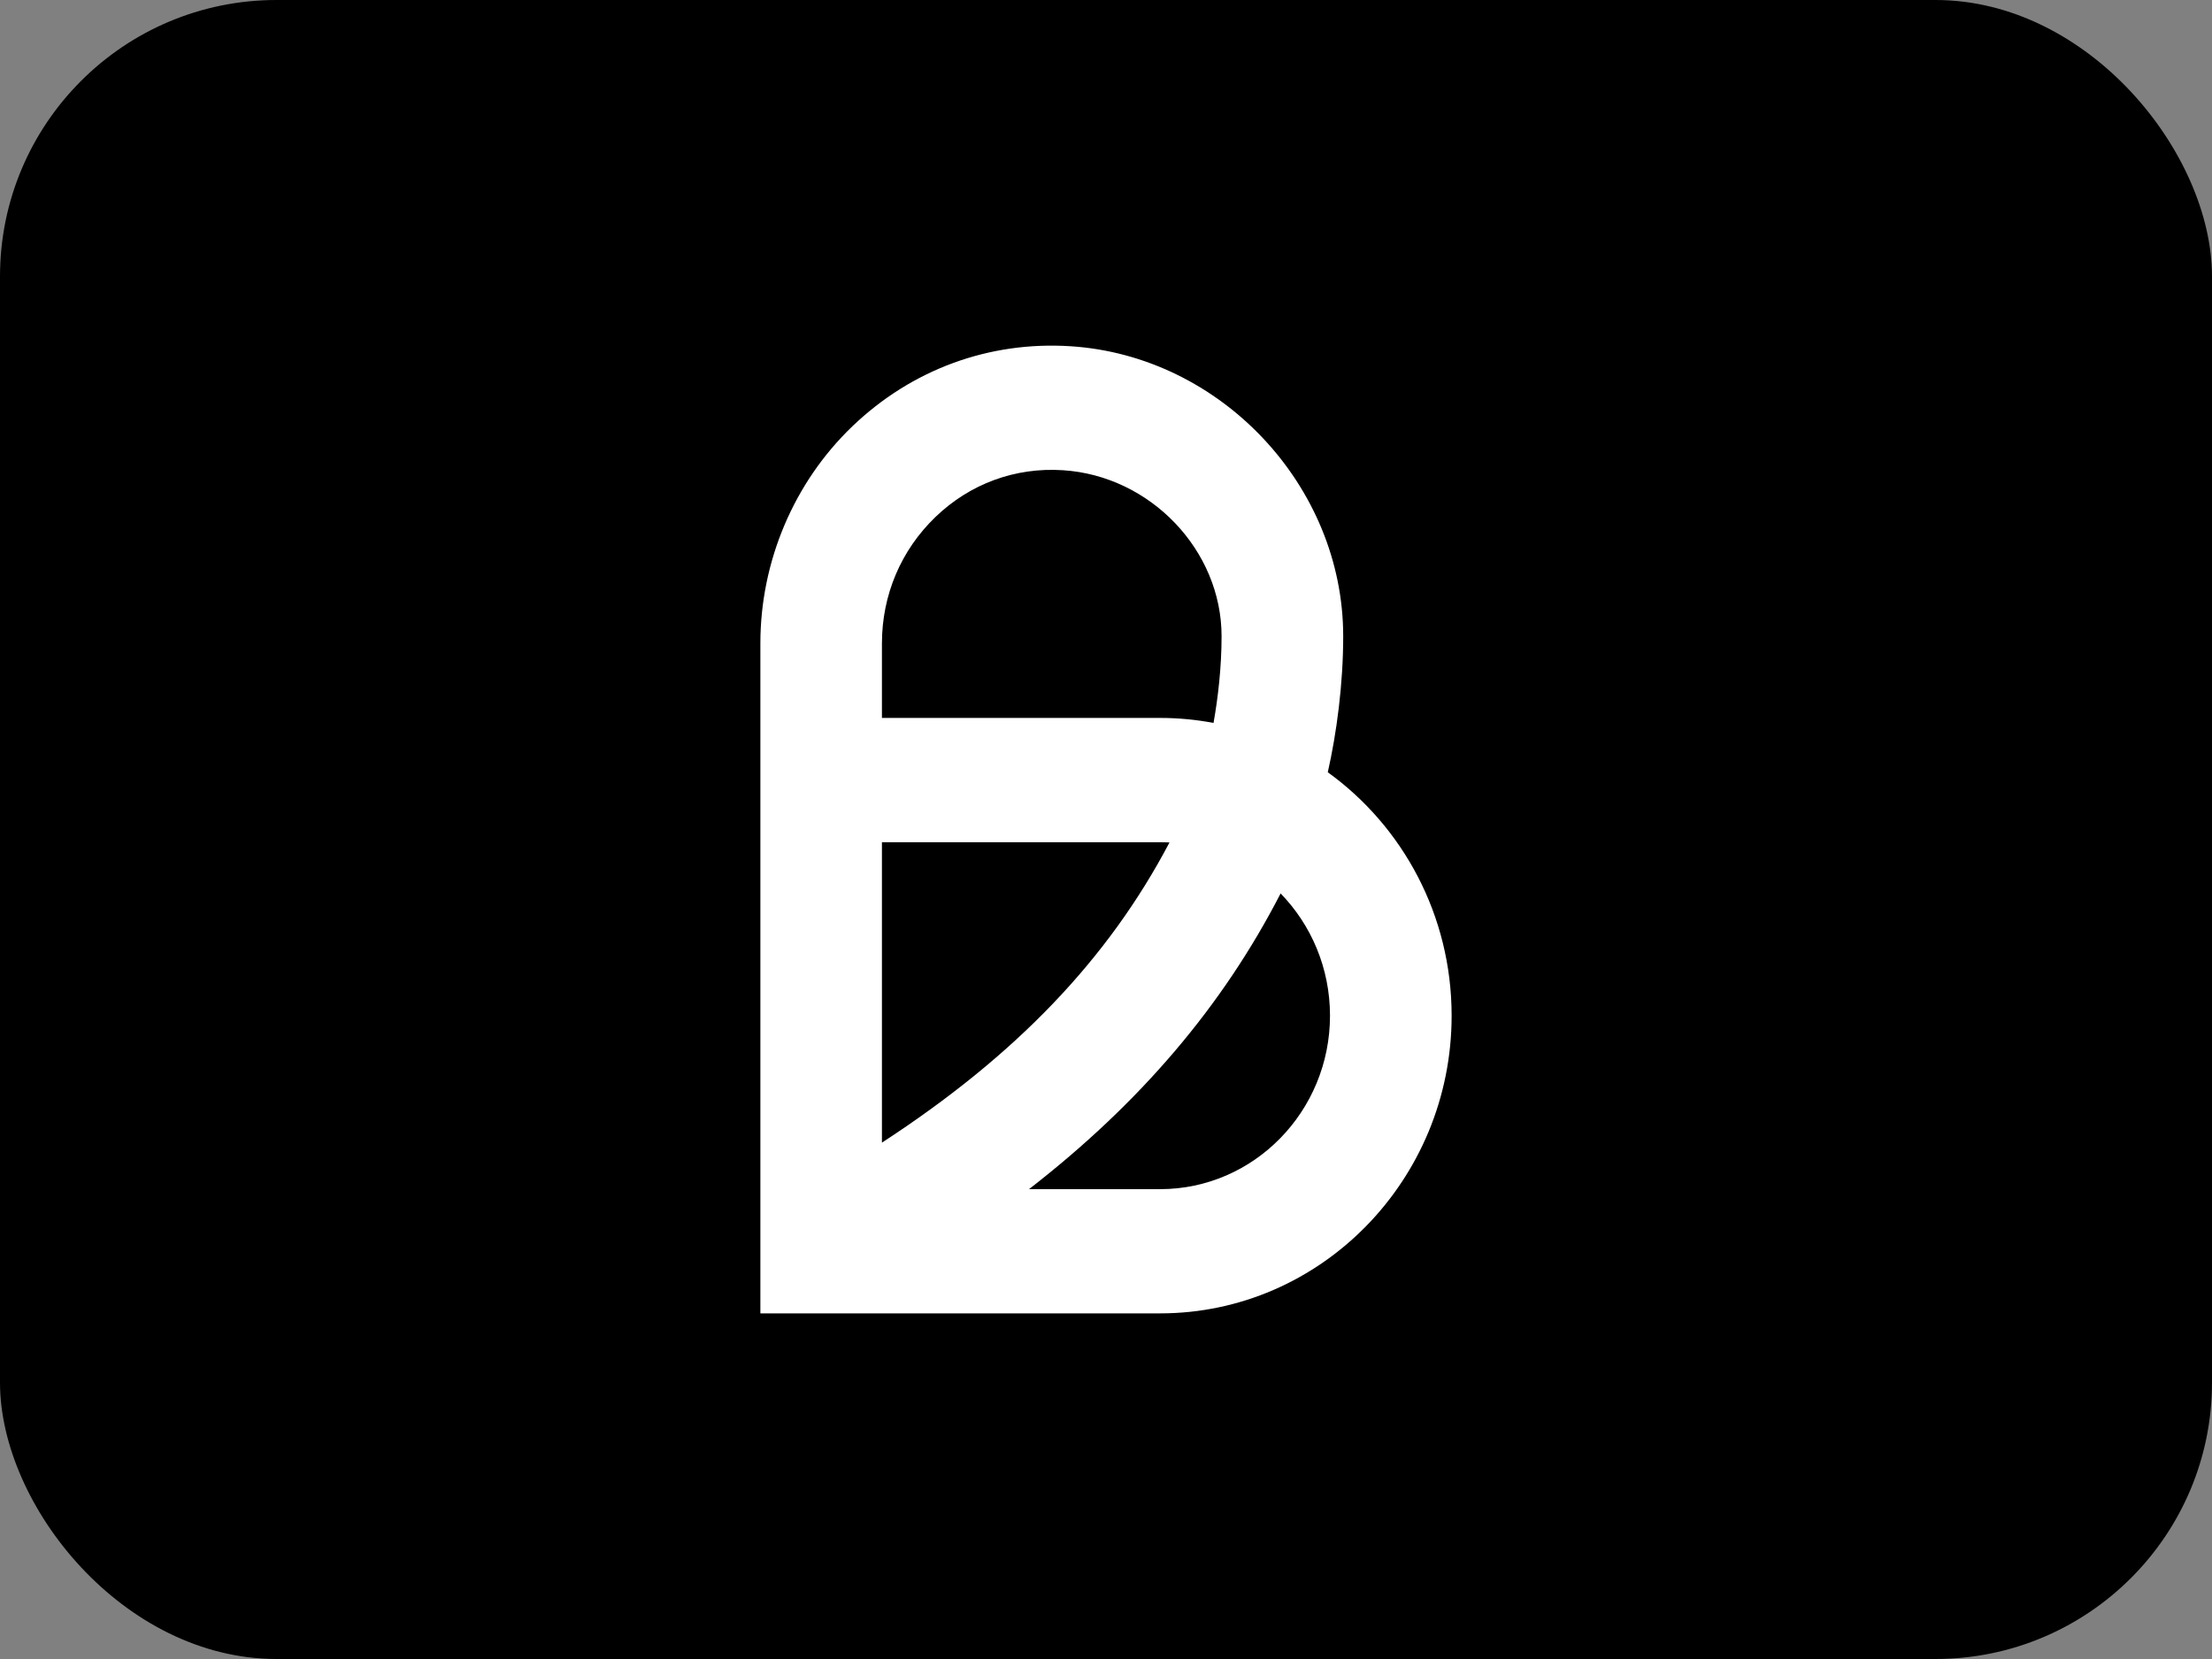 <?xml version="1.0" encoding="UTF-8"?> <svg xmlns="http://www.w3.org/2000/svg" width="64" height="48" viewBox="0 0 64 48" fill="none"><rect x="0" y="0" width="64" height="48" fill="#808080" stroke="none"/><rect width="64" height="48" rx="8" fill="#1E1E1E" style="fill:#1E1E1E;fill:color(display-p3 0.118 0.118 0.118);fill-opacity:1;"></rect><path d="M33.567 38H22V18.613C22 16.246 22.97 13.956 24.661 12.335C26.377 10.69 28.619 9.866 30.976 10.018C35.325 10.297 38.863 14.061 38.863 18.409C38.863 19.791 38.673 21.214 38.417 22.344C40.583 23.905 42 26.48 42 29.387C42 34.137 38.216 38 33.567 38ZM29.773 34.406H33.567C36.278 34.406 38.481 32.153 38.481 29.387C38.481 28.008 37.936 26.759 37.052 25.85C35.379 29.101 32.996 31.906 29.773 34.406ZM25.517 24.366V33.06C29.398 30.534 32.06 27.751 33.837 24.375C33.746 24.37 33.656 24.368 33.565 24.368H25.519L25.517 24.366ZM25.517 20.772H33.567C34.096 20.772 34.611 20.822 35.111 20.917C35.241 20.188 35.344 19.303 35.344 18.409C35.344 15.922 33.285 13.766 30.754 13.605C29.376 13.515 28.067 13.995 27.069 14.955C26.069 15.915 25.517 17.215 25.517 18.616V20.774V20.772Z" fill="white" style="fill:white;fill-opacity:1;"></path></svg> 